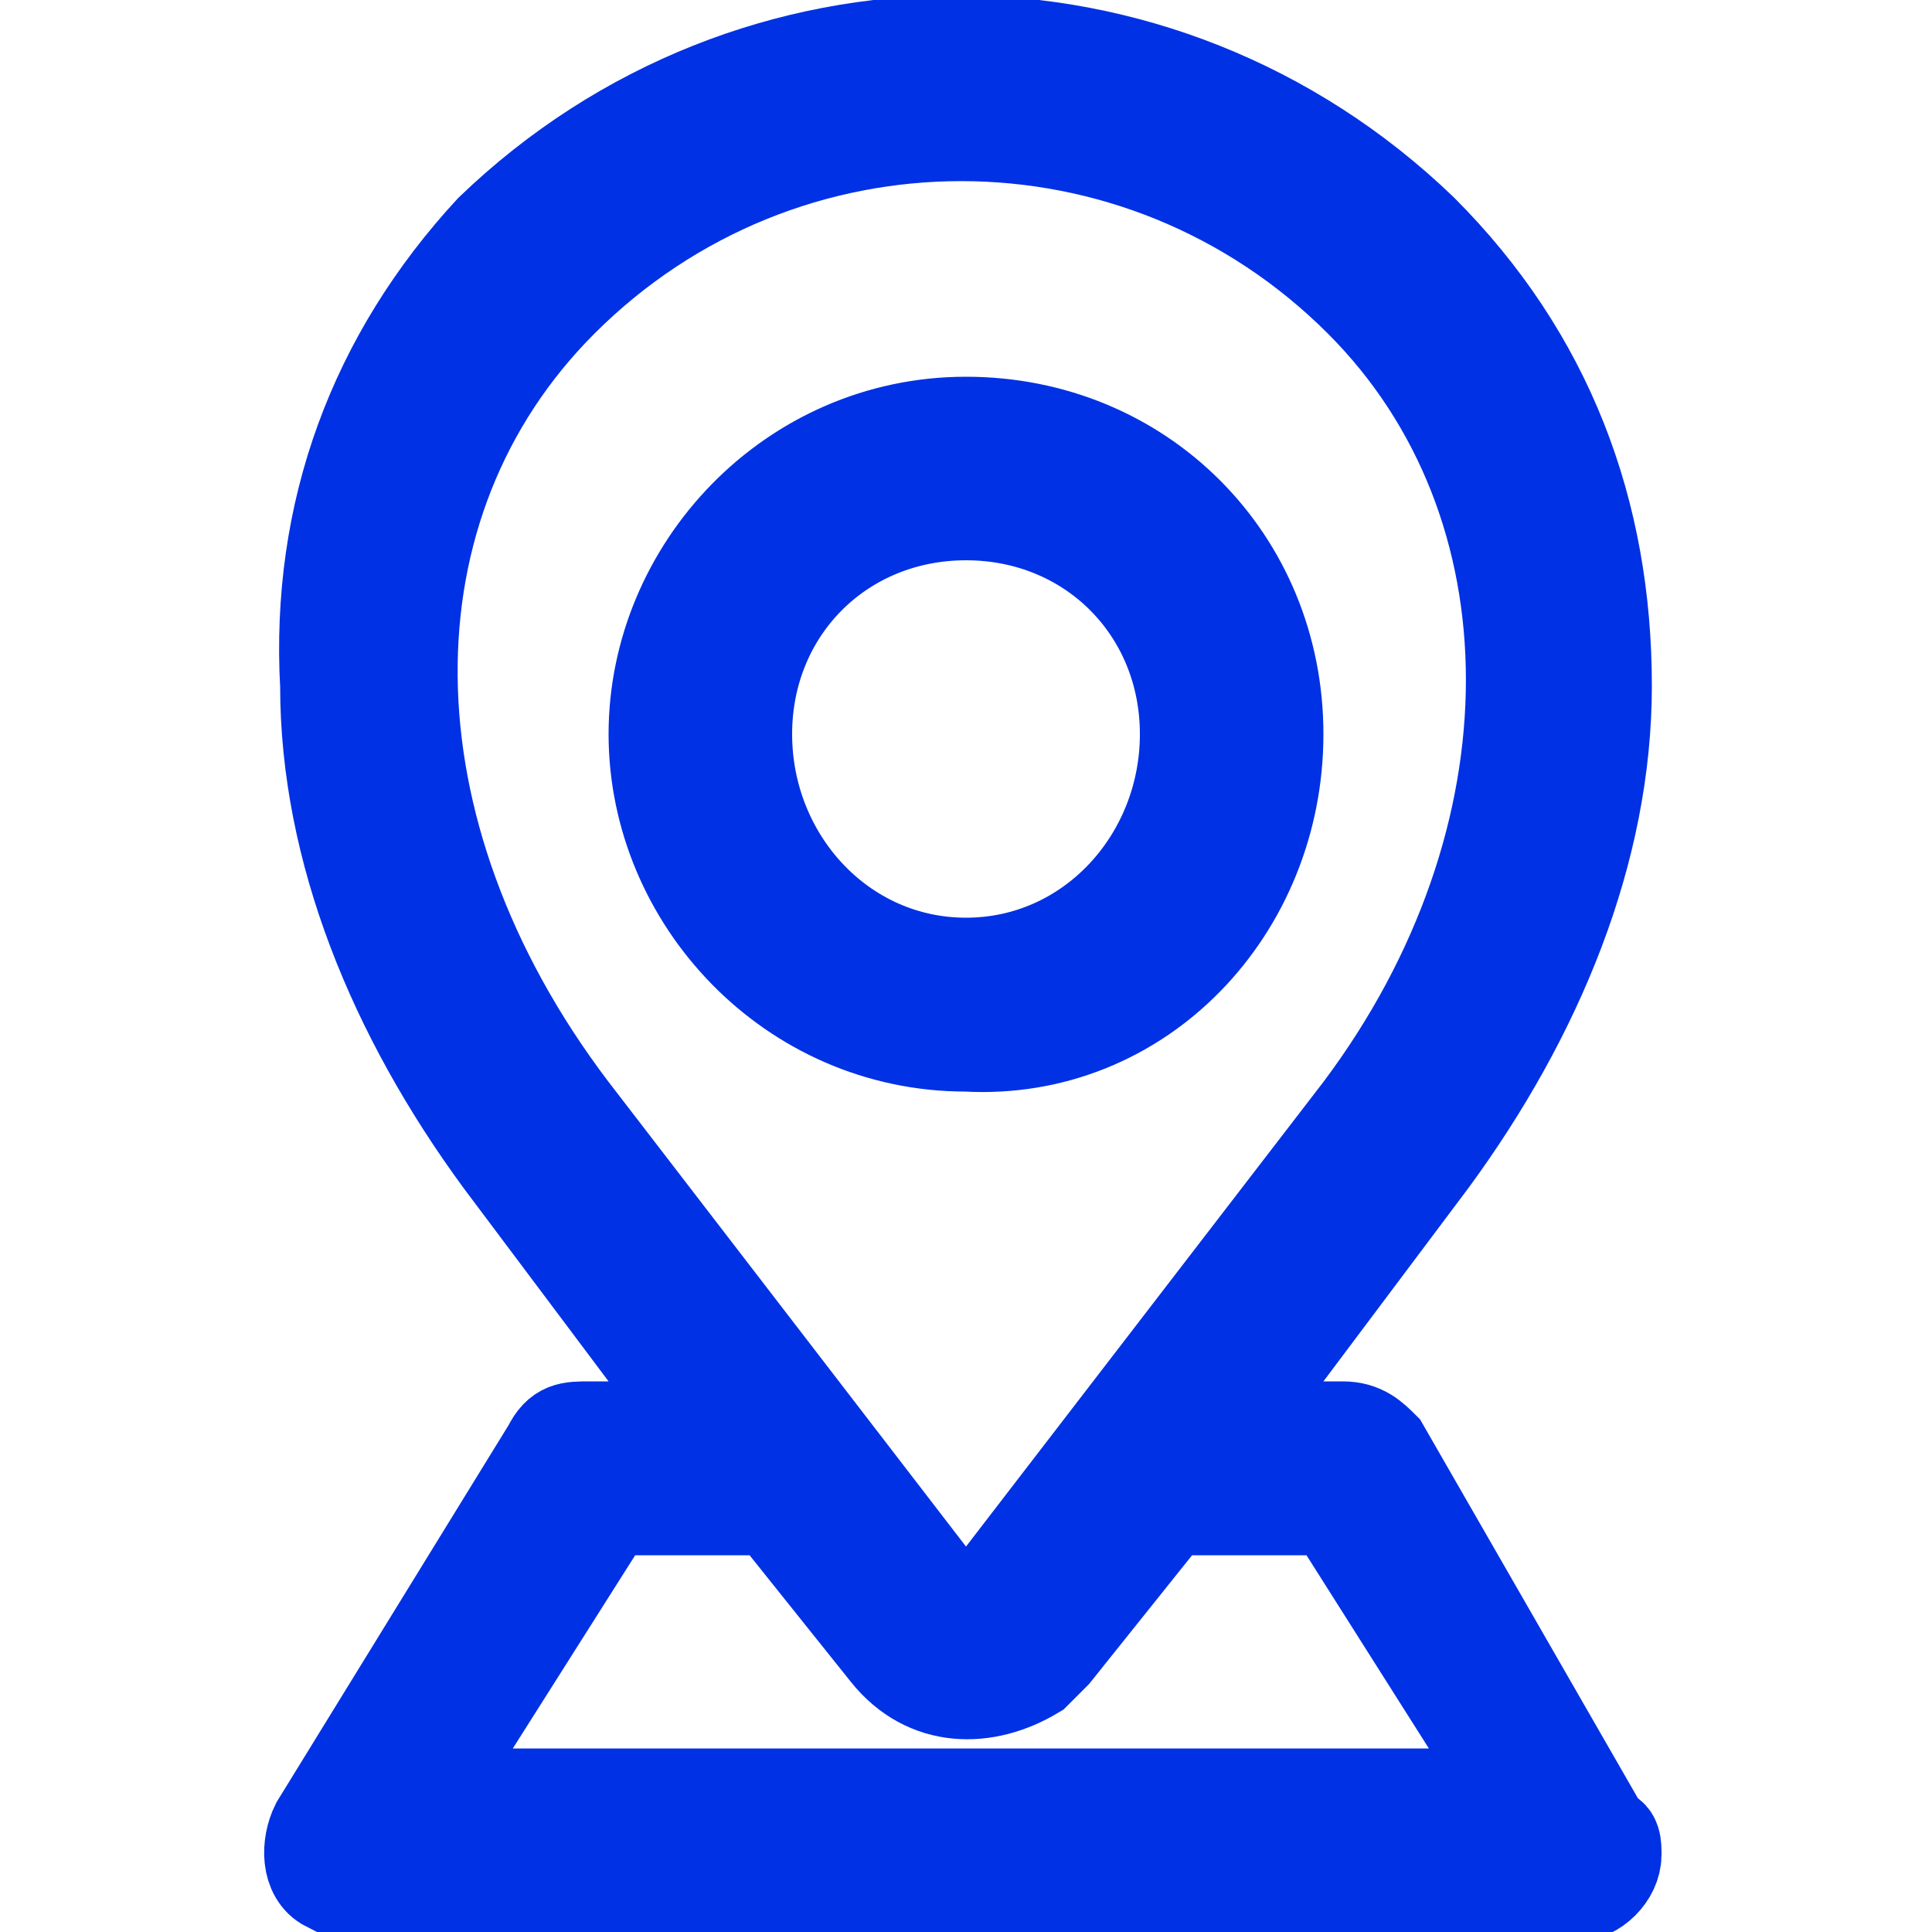 <?xml version="1.0" encoding="utf-8"?>
<!-- Generator: Adobe Illustrator 25.3.1, SVG Export Plug-In . SVG Version: 6.00 Build 0)  -->
<svg version="1.1" id="Layer_1" xmlns="http://www.w3.org/2000/svg" xmlns:xlink="http://www.w3.org/1999/xlink" x="0px" y="0px"
	 width="20" height="20" viewBox="0 0 20 20" xml:space="preserve">
<path d="M13.2,7.6c0-1.8-1.4-3.2-3.2-3.2S6.8,5.9,6.8,7.6s1.4,3.2,3.2,3.2c0,0,0,0,0,0C11.8,10.9,13.2,9.4,13.2,7.6
	L13.2,7.6z M7.7,7.6c0-1.3,1-2.3,2.3-2.3s2.3,1,2.3,2.3S11.3,10,10,10c0,0,0,0,0,0C8.7,10,7.7,8.9,7.7,7.6L7.7,7.6z M5.7,15
	l-2.4,3.9c-0.1,0.2-0.1,0.5,0.1,0.6c0.1,0,0.2,0.1,0.2,0.1h12.7c0.2,0,0.4-0.2,0.4-0.4c0-0.1,0-0.2-0.1-0.2L14.3,15
	c-0.1-0.1-0.2-0.2-0.4-0.2h-1.2l2.1-2.8c1.1-1.5,1.8-3.2,1.8-4.9c0-1.8-0.6-3.4-1.9-4.7c-2.7-2.6-6.9-2.6-9.6,0
	C3.9,3.7,3.3,5.3,3.4,7.1c0,1.7,0.7,3.4,1.8,4.9l2.1,2.8H6.1C5.9,14.8,5.8,14.8,5.7,15L5.7,15z M5.8,3.1c2.3-2.3,6-2.3,8.3,0
	c2.1,2.1,2.1,5.6,0,8.4l-4,5.2c-0.1,0.1-0.1,0.1-0.2,0c0,0,0,0,0,0l-4-5.2C3.7,8.6,3.7,5.2,5.8,3.1L5.8,3.1z M8,15.6l1.2,1.5
	c0.4,0.5,1,0.5,1.5,0.2c0.1-0.1,0.1-0.1,0.2-0.2l1.2-1.5h1.7l1.9,3H4.4l1.9-3L8,15.6z" stroke="#0031E5" stroke-width="1" />
</svg>
